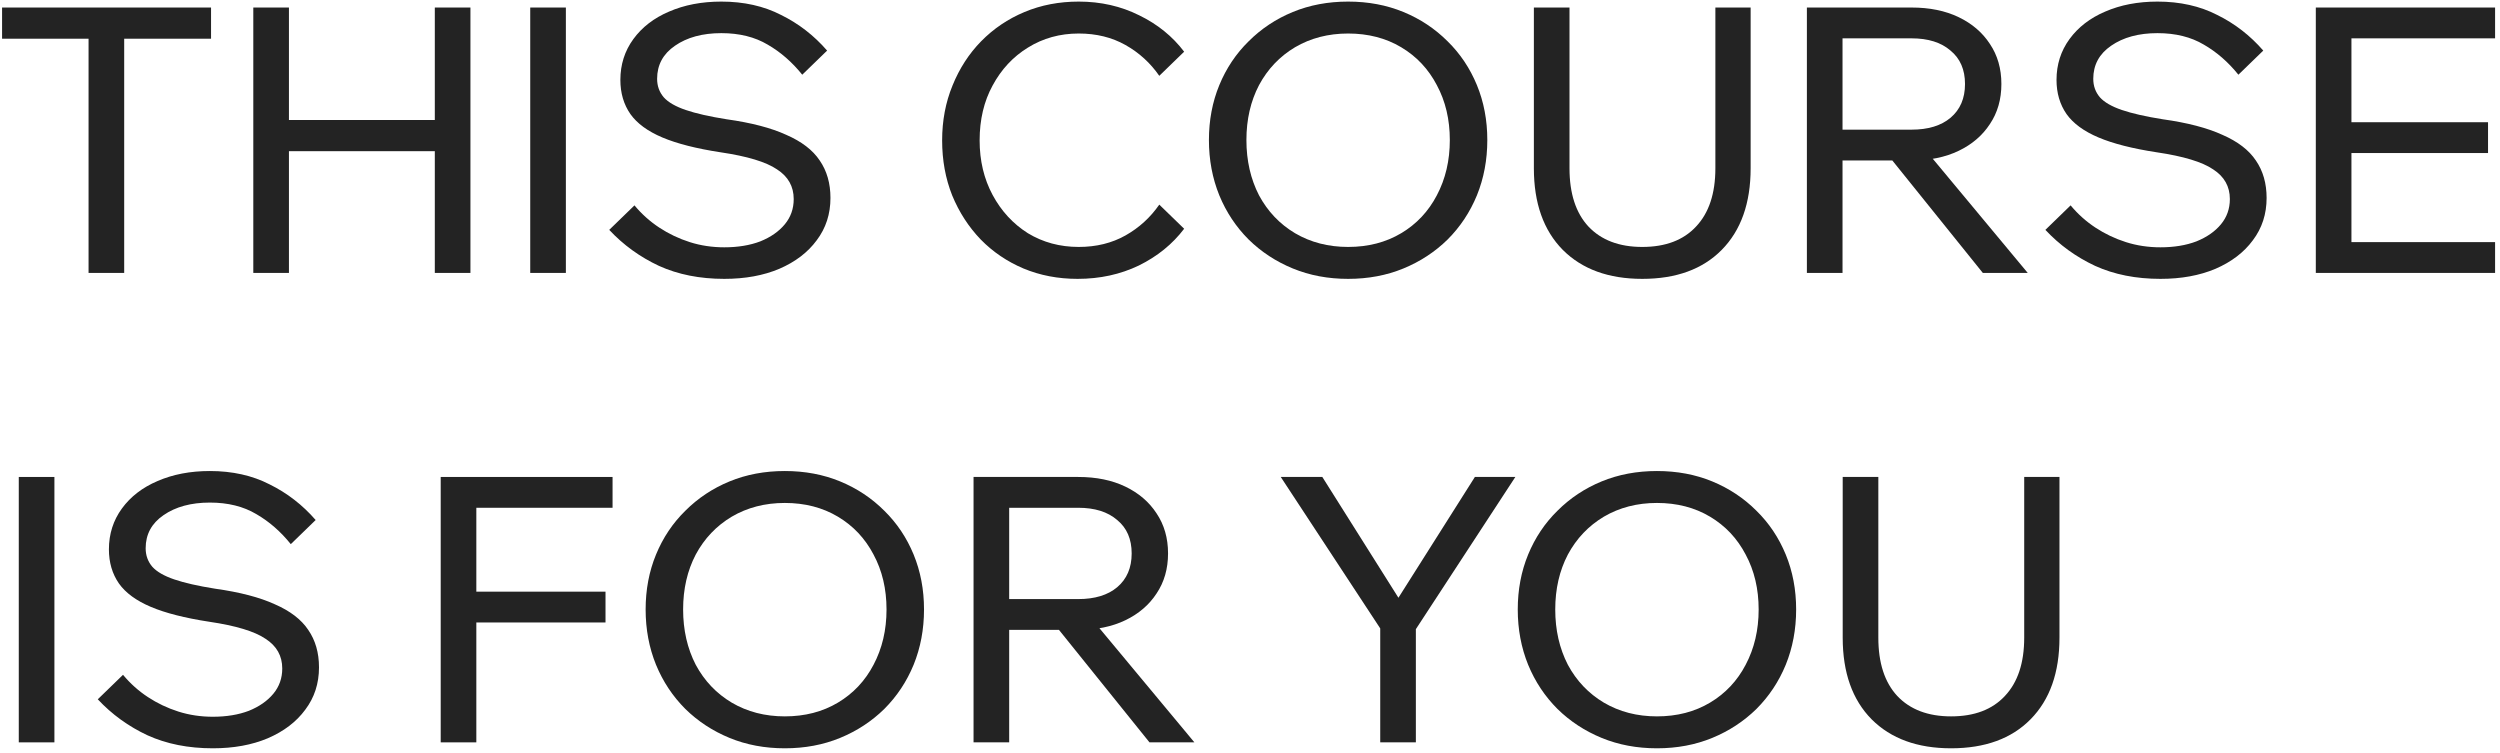 <?xml version="1.0" encoding="UTF-8"?> <svg xmlns="http://www.w3.org/2000/svg" width="458" height="138" viewBox="0 0 458 138" fill="none"> <path d="M22.752 50H16.224V6.412H22.752V50ZM38.664 7.092H0.38V1.38H38.664V7.092Z" fill="#232323"></path> <path d="M79.657 50V1.38H86.185V50H79.657ZM52.933 50H46.405V1.38H52.933V50ZM52.253 27.696V21.984H80.337V27.696H52.253Z" fill="#232323"></path> <path d="M103.667 50H97.139V1.38H103.667V50Z" fill="#232323"></path> <path d="M111.612 42.112L116.236 37.624C117.551 39.211 119.069 40.571 120.792 41.704C122.515 42.837 124.373 43.721 126.368 44.356C128.363 44.991 130.471 45.308 132.692 45.308C135.185 45.308 137.384 44.945 139.288 44.22C141.192 43.449 142.688 42.407 143.776 41.092C144.864 39.777 145.408 38.236 145.408 36.468C145.408 34.156 144.388 32.343 142.348 31.028C140.353 29.668 136.908 28.625 132.012 27.9C127.569 27.22 124.011 26.313 121.336 25.18C118.661 24.047 116.712 22.619 115.488 20.896C114.264 19.128 113.652 17.043 113.652 14.64C113.652 11.829 114.445 9.336 116.032 7.16C117.619 4.984 119.795 3.307 122.56 2.128C125.371 0.904 128.567 0.292 132.148 0.292C136.273 0.292 139.923 1.108 143.096 2.74C146.315 4.327 149.125 6.503 151.528 9.268L146.972 13.688C145.113 11.376 143.005 9.54 140.648 8.18C138.291 6.775 135.457 6.072 132.148 6.072C128.703 6.072 125.869 6.843 123.648 8.384C121.472 9.88 120.384 11.897 120.384 14.436C120.384 15.751 120.792 16.884 121.608 17.836C122.424 18.743 123.761 19.513 125.62 20.148C127.479 20.783 129.972 21.349 133.1 21.848C137.633 22.483 141.283 23.435 144.048 24.704C146.859 25.928 148.899 27.492 150.168 29.396C151.483 31.3 152.14 33.589 152.14 36.264C152.14 39.211 151.301 41.795 149.624 44.016C147.992 46.237 145.703 47.983 142.756 49.252C139.855 50.476 136.5 51.088 132.692 51.088C128.204 51.088 124.215 50.295 120.724 48.708C117.233 47.076 114.196 44.877 111.612 42.112Z" fill="#232323"></path> <path d="M212.38 37.488L216.936 41.908C214.805 44.719 212.04 46.963 208.64 48.64C205.24 50.272 201.5 51.088 197.42 51.088C193.839 51.088 190.529 50.453 187.492 49.184C184.5 47.915 181.893 46.147 179.672 43.88C177.451 41.568 175.705 38.871 174.436 35.788C173.212 32.705 172.6 29.351 172.6 25.724C172.6 22.097 173.235 18.743 174.504 15.66C175.773 12.532 177.519 9.835 179.74 7.568C182.007 5.256 184.659 3.465 187.696 2.196C190.733 0.927 194.043 0.292 197.624 0.292C201.659 0.292 205.353 1.131 208.708 2.808C212.063 4.44 214.805 6.661 216.936 9.472L212.38 13.892C210.748 11.535 208.685 9.653 206.192 8.248C203.699 6.843 200.843 6.14 197.624 6.14C194.179 6.14 191.073 7.001 188.308 8.724C185.588 10.401 183.435 12.713 181.848 15.66C180.261 18.561 179.468 21.916 179.468 25.724C179.468 29.441 180.261 32.773 181.848 35.72C183.435 38.667 185.588 41.001 188.308 42.724C191.073 44.401 194.179 45.24 197.624 45.24C200.843 45.24 203.699 44.537 206.192 43.132C208.685 41.727 210.748 39.845 212.38 37.488Z" fill="#232323"></path> <path d="M246.975 51.088C243.303 51.088 239.926 50.453 236.843 49.184C233.76 47.915 231.063 46.147 228.751 43.88C226.439 41.568 224.648 38.871 223.379 35.788C222.11 32.66 221.475 29.283 221.475 25.656C221.475 22.029 222.11 18.675 223.379 15.592C224.648 12.509 226.439 9.835 228.751 7.568C231.063 5.256 233.76 3.465 236.843 2.196C239.926 0.927 243.303 0.292 246.975 0.292C250.647 0.292 254.024 0.927 257.107 2.196C260.19 3.465 262.887 5.256 265.199 7.568C267.511 9.835 269.302 12.509 270.571 15.592C271.84 18.675 272.475 22.029 272.475 25.656C272.475 29.283 271.84 32.66 270.571 35.788C269.302 38.871 267.511 41.568 265.199 43.88C262.887 46.147 260.19 47.915 257.107 49.184C254.024 50.453 250.647 51.088 246.975 51.088ZM246.975 45.24C250.647 45.24 253.888 44.401 256.699 42.724C259.51 41.047 261.686 38.735 263.227 35.788C264.814 32.796 265.607 29.419 265.607 25.656C265.607 21.893 264.814 18.539 263.227 15.592C261.686 12.645 259.51 10.333 256.699 8.656C253.888 6.979 250.647 6.14 246.975 6.14C243.348 6.14 240.107 6.979 237.251 8.656C234.44 10.333 232.242 12.645 230.655 15.592C229.114 18.539 228.343 21.893 228.343 25.656C228.343 29.419 229.114 32.796 230.655 35.788C232.242 38.735 234.44 41.047 237.251 42.724C240.107 44.401 243.348 45.24 246.975 45.24Z" fill="#232323"></path> <path d="M320.717 1.38V30.824C320.717 37.216 318.949 42.203 315.413 45.784C311.923 49.32 307.072 51.088 300.861 51.088C294.696 51.088 289.845 49.32 286.309 45.784C282.773 42.203 281.005 37.216 281.005 30.824V1.38H287.533V30.824C287.533 35.448 288.689 39.007 291.001 41.5C293.359 43.993 296.645 45.24 300.861 45.24C305.123 45.24 308.409 43.993 310.721 41.5C313.079 39.007 314.257 35.448 314.257 30.824V1.38H320.717Z" fill="#232323"></path> <path d="M337.55 50H331.022V1.38H350.198C353.507 1.38 356.386 1.969 358.834 3.148C361.282 4.327 363.186 5.959 364.546 8.044C365.951 10.129 366.654 12.577 366.654 15.388C366.654 18.199 365.951 20.647 364.546 22.732C363.186 24.817 361.282 26.449 358.834 27.628C356.386 28.807 353.507 29.396 350.198 29.396H336.87V23.752H350.198C353.235 23.752 355.615 23.027 357.338 21.576C359.106 20.08 359.99 18.017 359.99 15.388C359.99 12.759 359.106 10.719 357.338 9.268C355.615 7.772 353.235 7.024 350.198 7.024H337.55V50ZM371.482 50H363.254L345.03 27.356H352.646L371.482 50Z" fill="#232323"></path> <path d="M374.714 42.112L379.337 37.624C380.652 39.211 382.171 40.571 383.893 41.704C385.616 42.837 387.475 43.721 389.47 44.356C391.464 44.991 393.572 45.308 395.794 45.308C398.287 45.308 400.485 44.945 402.389 44.22C404.293 43.449 405.79 42.407 406.878 41.092C407.966 39.777 408.51 38.236 408.51 36.468C408.51 34.156 407.489 32.343 405.449 31.028C403.455 29.668 400.009 28.625 395.113 27.9C390.671 27.22 387.112 26.313 384.438 25.18C381.763 24.047 379.814 22.619 378.59 20.896C377.366 19.128 376.754 17.043 376.754 14.64C376.754 11.829 377.547 9.336 379.134 7.16C380.72 4.984 382.896 3.307 385.661 2.128C388.472 0.904 391.668 0.292 395.25 0.292C399.375 0.292 403.024 1.108 406.198 2.74C409.416 4.327 412.227 6.503 414.63 9.268L410.074 13.688C408.215 11.376 406.107 9.54 403.75 8.18C401.392 6.775 398.559 6.072 395.25 6.072C391.804 6.072 388.971 6.843 386.75 8.384C384.574 9.88 383.486 11.897 383.486 14.436C383.486 15.751 383.894 16.884 384.71 17.836C385.526 18.743 386.863 19.513 388.721 20.148C390.58 20.783 393.074 21.349 396.202 21.848C400.735 22.483 404.384 23.435 407.15 24.704C409.96 25.928 412 27.492 413.27 29.396C414.584 31.3 415.242 33.589 415.242 36.264C415.242 39.211 414.403 41.795 412.725 44.016C411.093 46.237 408.804 47.983 405.858 49.252C402.956 50.476 399.602 51.088 395.794 51.088C391.306 51.088 387.316 50.295 383.826 48.708C380.335 47.076 377.298 44.877 374.714 42.112Z" fill="#232323"></path> <path d="M457.1 50H424.256V1.38H457.1V7.024H430.784V44.356H457.1V50ZM455.808 28.036H430.104V22.392H455.808V28.036Z" fill="#232323"></path> <path d="M9.968 136H3.44V87.38H9.968V136Z" fill="#232323"></path> <path d="M17.913 128.112L22.537 123.624C23.851 125.211 25.37 126.571 27.093 127.704C28.815 128.837 30.674 129.721 32.669 130.356C34.663 130.991 36.771 131.308 38.993 131.308C41.486 131.308 43.685 130.945 45.589 130.22C47.493 129.449 48.989 128.407 50.077 127.092C51.165 125.777 51.709 124.236 51.709 122.468C51.709 120.156 50.689 118.343 48.649 117.028C46.654 115.668 43.209 114.625 38.313 113.9C33.87 113.22 30.311 112.313 27.637 111.18C24.962 110.047 23.013 108.619 21.789 106.896C20.565 105.128 19.953 103.043 19.953 100.64C19.953 97.829 20.746 95.336 22.333 93.16C23.919 90.984 26.095 89.307 28.861 88.128C31.671 86.904 34.867 86.292 38.449 86.292C42.574 86.292 46.223 87.108 49.397 88.74C52.615 90.327 55.426 92.503 57.829 95.268L53.273 99.688C51.414 97.376 49.306 95.54 46.949 94.18C44.591 92.775 41.758 92.072 38.449 92.072C35.003 92.072 32.17 92.843 29.949 94.384C27.773 95.88 26.685 97.897 26.685 100.436C26.685 101.751 27.093 102.884 27.909 103.836C28.725 104.743 30.062 105.513 31.921 106.148C33.779 106.783 36.273 107.349 39.401 107.848C43.934 108.483 47.583 109.435 50.349 110.704C53.159 111.928 55.199 113.492 56.469 115.396C57.783 117.3 58.441 119.589 58.441 122.264C58.441 125.211 57.602 127.795 55.925 130.016C54.293 132.237 52.003 133.983 49.057 135.252C46.155 136.476 42.801 137.088 38.993 137.088C34.505 137.088 30.515 136.295 27.025 134.708C23.534 133.076 20.497 130.877 17.913 128.112Z" fill="#232323"></path> <path d="M87.265 136H80.737V87.38H112.221V93.024H87.265V136ZM110.929 114.036H86.585V108.392H110.929V114.036Z" fill="#232323"></path> <path d="M143.78 137.088C140.108 137.088 136.73 136.453 133.648 135.184C130.565 133.915 127.868 132.147 125.556 129.88C123.244 127.568 121.453 124.871 120.184 121.788C118.914 118.66 118.28 115.283 118.28 111.656C118.28 108.029 118.914 104.675 120.184 101.592C121.453 98.509 123.244 95.835 125.556 93.568C127.868 91.256 130.565 89.465 133.648 88.196C136.73 86.927 140.108 86.292 143.78 86.292C147.452 86.292 150.829 86.927 153.912 88.196C156.994 89.465 159.692 91.256 162.004 93.568C164.316 95.835 166.106 98.509 167.376 101.592C168.645 104.675 169.28 108.029 169.28 111.656C169.28 115.283 168.645 118.66 167.376 121.788C166.106 124.871 164.316 127.568 162.004 129.88C159.692 132.147 156.994 133.915 153.912 135.184C150.829 136.453 147.452 137.088 143.78 137.088ZM143.78 131.24C147.452 131.24 150.693 130.401 153.504 128.724C156.314 127.047 158.49 124.735 160.032 121.788C161.618 118.796 162.412 115.419 162.412 111.656C162.412 107.893 161.618 104.539 160.032 101.592C158.49 98.645 156.314 96.333 153.504 94.656C150.693 92.979 147.452 92.14 143.78 92.14C140.153 92.14 136.912 92.979 134.056 94.656C131.245 96.333 129.046 98.645 127.46 101.592C125.918 104.539 125.148 107.893 125.148 111.656C125.148 115.419 125.918 118.796 127.46 121.788C129.046 124.735 131.245 127.047 134.056 128.724C136.912 130.401 140.153 131.24 143.78 131.24Z" fill="#232323"></path> <path d="M184.882 136H178.354V87.38H197.53C200.839 87.38 203.718 87.969 206.166 89.148C208.614 90.327 210.518 91.959 211.878 94.044C213.283 96.129 213.986 98.577 213.986 101.388C213.986 104.199 213.283 106.647 211.878 108.732C210.518 110.817 208.614 112.449 206.166 113.628C203.718 114.807 200.839 115.396 197.53 115.396H184.202V109.752H197.53C200.567 109.752 202.947 109.027 204.67 107.576C206.438 106.08 207.322 104.017 207.322 101.388C207.322 98.759 206.438 96.719 204.67 95.268C202.947 93.772 200.567 93.024 197.53 93.024H184.882V136ZM218.814 136H210.586L192.362 113.356H199.978L218.814 136Z" fill="#232323"></path> <path d="M259.386 136H252.858V115.124L234.634 87.38H242.25L257.074 110.908H255.306L270.198 87.38H277.61L259.386 115.26V136Z" fill="#232323"></path> <path d="M303.553 137.088C299.881 137.088 296.504 136.453 293.421 135.184C290.338 133.915 287.641 132.147 285.329 129.88C283.017 127.568 281.226 124.871 279.957 121.788C278.688 118.66 278.053 115.283 278.053 111.656C278.053 108.029 278.688 104.675 279.957 101.592C281.226 98.509 283.017 95.835 285.329 93.568C287.641 91.256 290.338 89.465 293.421 88.196C296.504 86.927 299.881 86.292 303.553 86.292C307.225 86.292 310.602 86.927 313.685 88.196C316.768 89.465 319.465 91.256 321.777 93.568C324.089 95.835 325.88 98.509 327.149 101.592C328.418 104.675 329.053 108.029 329.053 111.656C329.053 115.283 328.418 118.66 327.149 121.788C325.88 124.871 324.089 127.568 321.777 129.88C319.465 132.147 316.768 133.915 313.685 135.184C310.602 136.453 307.225 137.088 303.553 137.088ZM303.553 131.24C307.225 131.24 310.466 130.401 313.277 128.724C316.088 127.047 318.264 124.735 319.805 121.788C321.392 118.796 322.185 115.419 322.185 111.656C322.185 107.893 321.392 104.539 319.805 101.592C318.264 98.645 316.088 96.333 313.277 94.656C310.466 92.979 307.225 92.14 303.553 92.14C299.926 92.14 296.685 92.979 293.829 94.656C291.018 96.333 288.82 98.645 287.233 101.592C285.692 104.539 284.921 107.893 284.921 111.656C284.921 115.419 285.692 118.796 287.233 121.788C288.82 124.735 291.018 127.047 293.829 128.724C296.685 130.401 299.926 131.24 303.553 131.24Z" fill="#232323"></path> <path d="M377.295 87.38V116.824C377.295 123.216 375.527 128.203 371.991 131.784C368.501 135.32 363.65 137.088 357.439 137.088C351.274 137.088 346.423 135.32 342.887 131.784C339.351 128.203 337.583 123.216 337.583 116.824V87.38H344.111V116.824C344.111 121.448 345.267 125.007 347.579 127.5C349.937 129.993 353.223 131.24 357.439 131.24C361.701 131.24 364.987 129.993 367.299 127.5C369.657 125.007 370.835 121.448 370.835 116.824V87.38H377.295Z" fill="#232323"></path> </svg> 